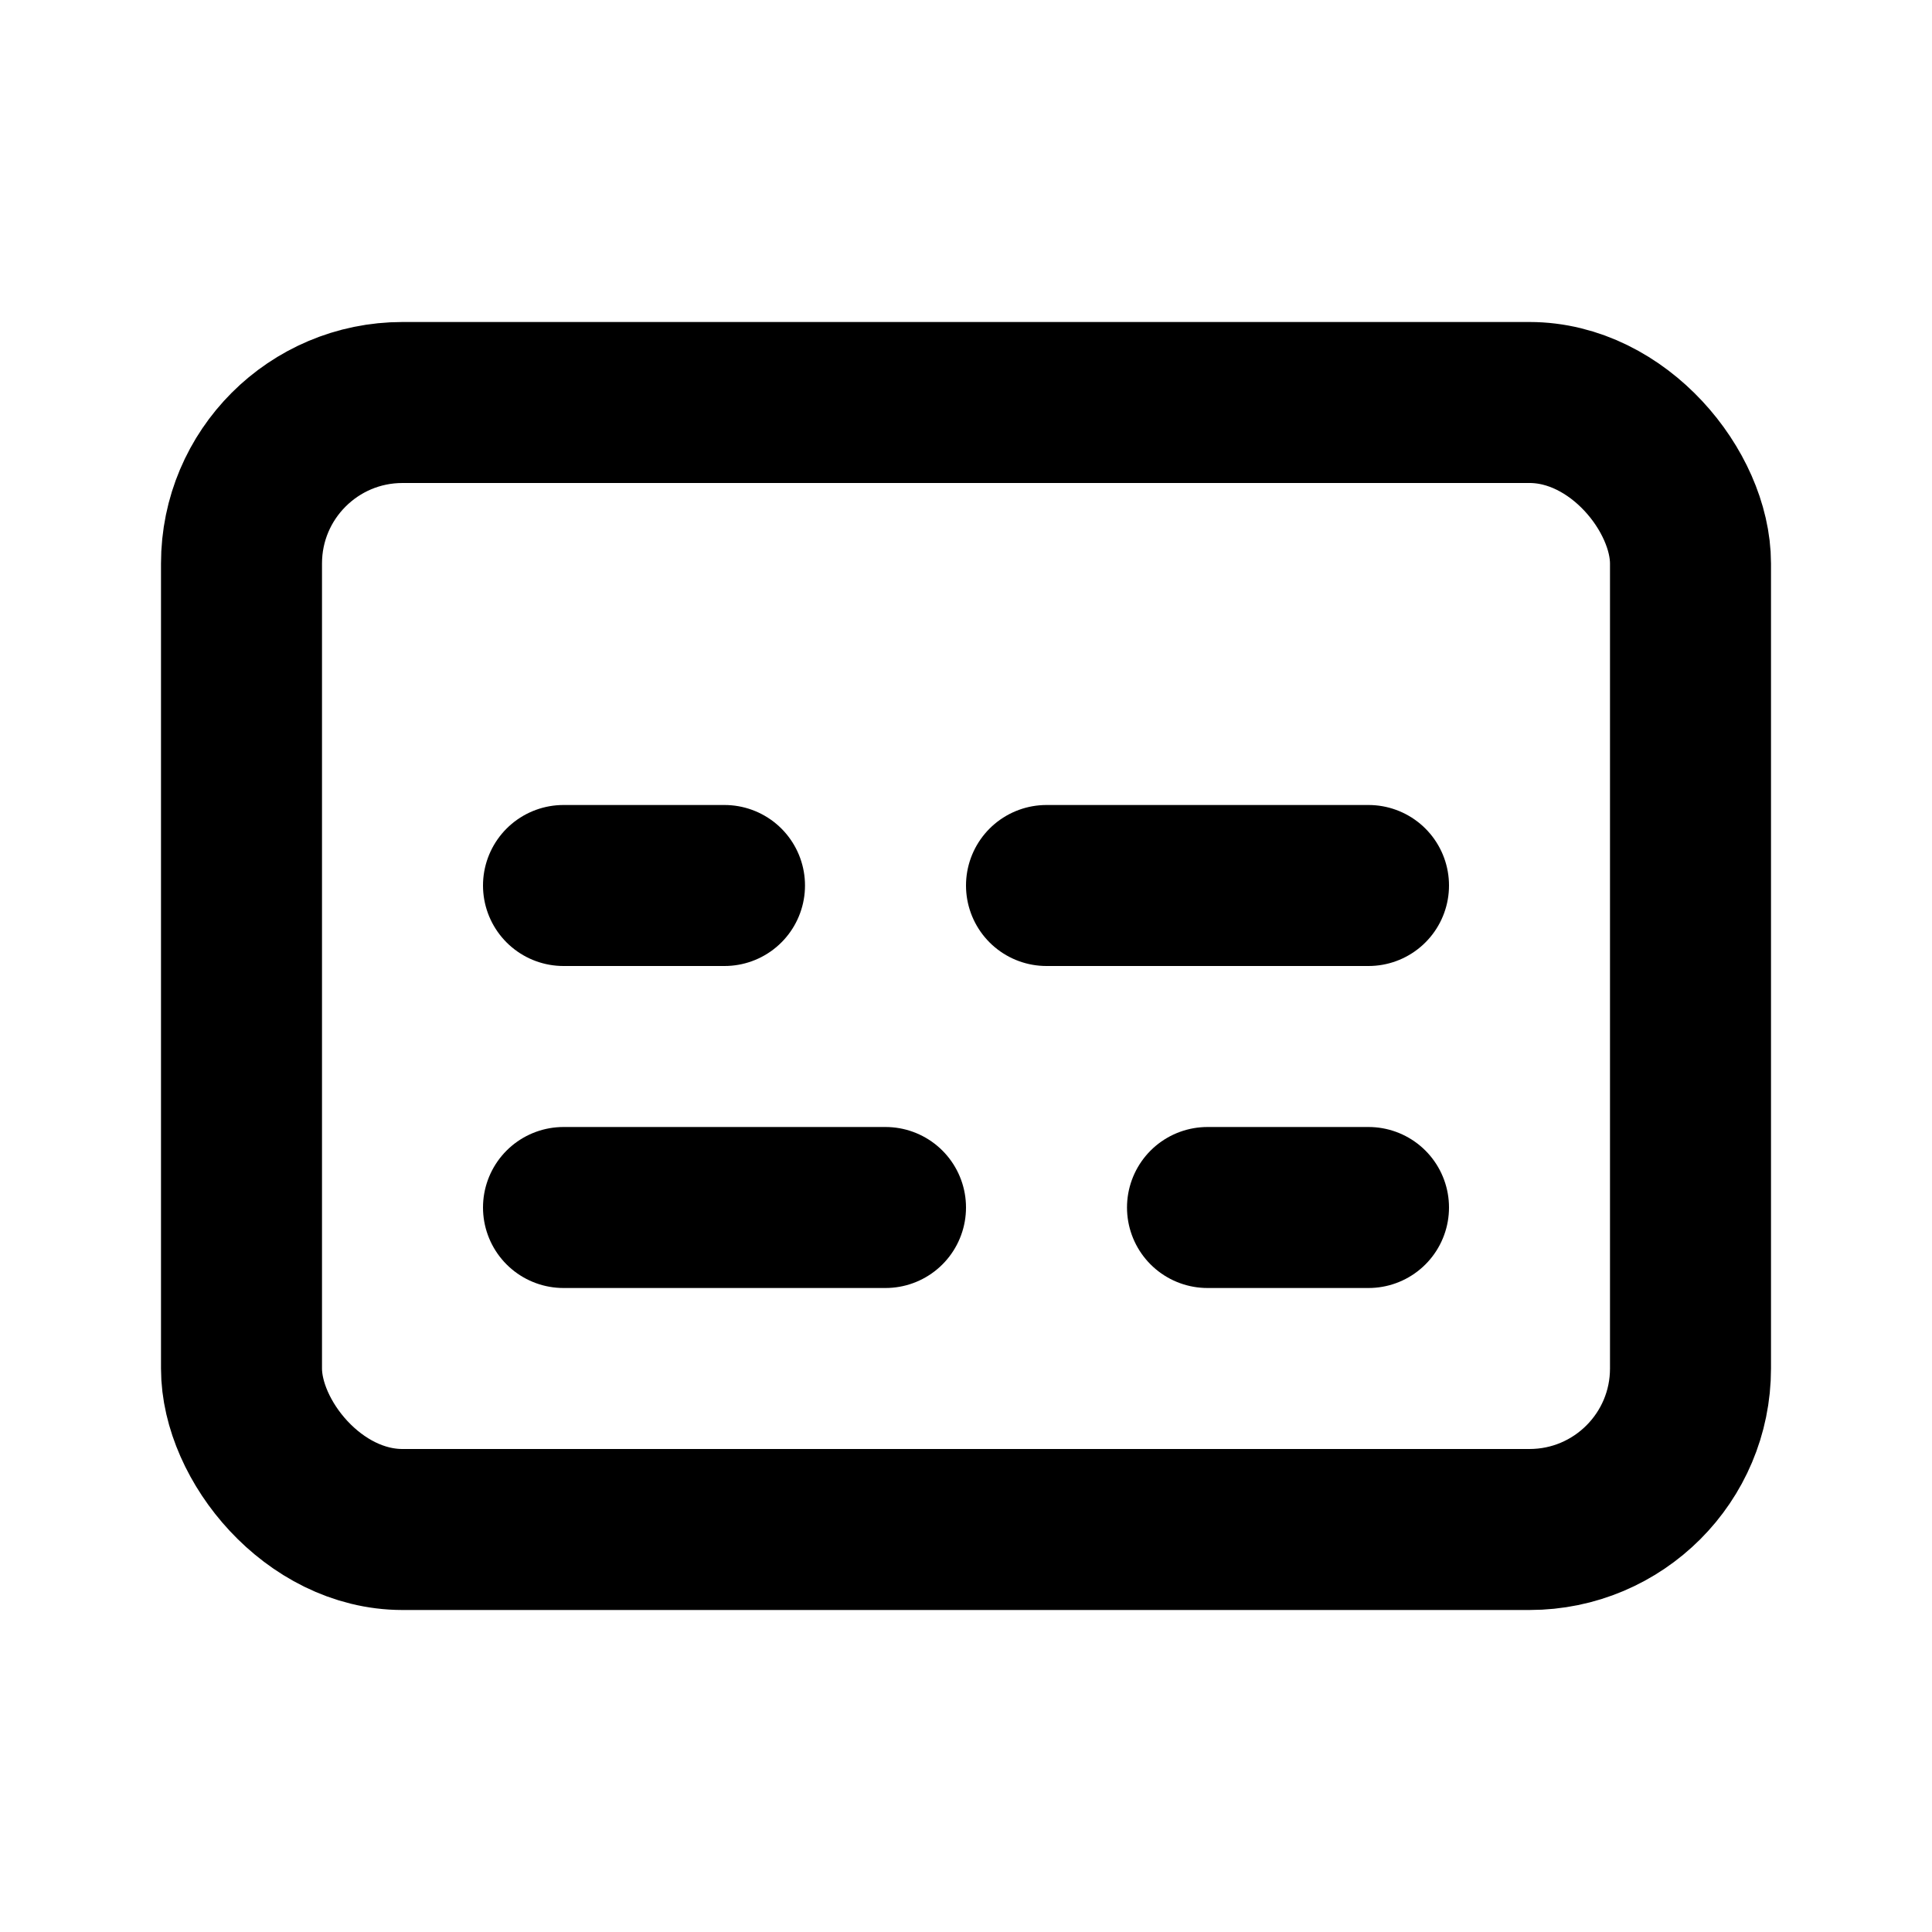 
<svg xmlns="http://www.w3.org/2000/svg" width="32" height="32" viewBox="0 0 24 24" fill="none" stroke="#000000" stroke-width="2" stroke-linecap="round" stroke-linejoin="round">
  <rect width="18" height="14" x="3" y="5" rx="2" ry="2"></rect>
  <path d="M7 15h4M15 15h2M7 11h2M13 11h4"></path>
</svg>
